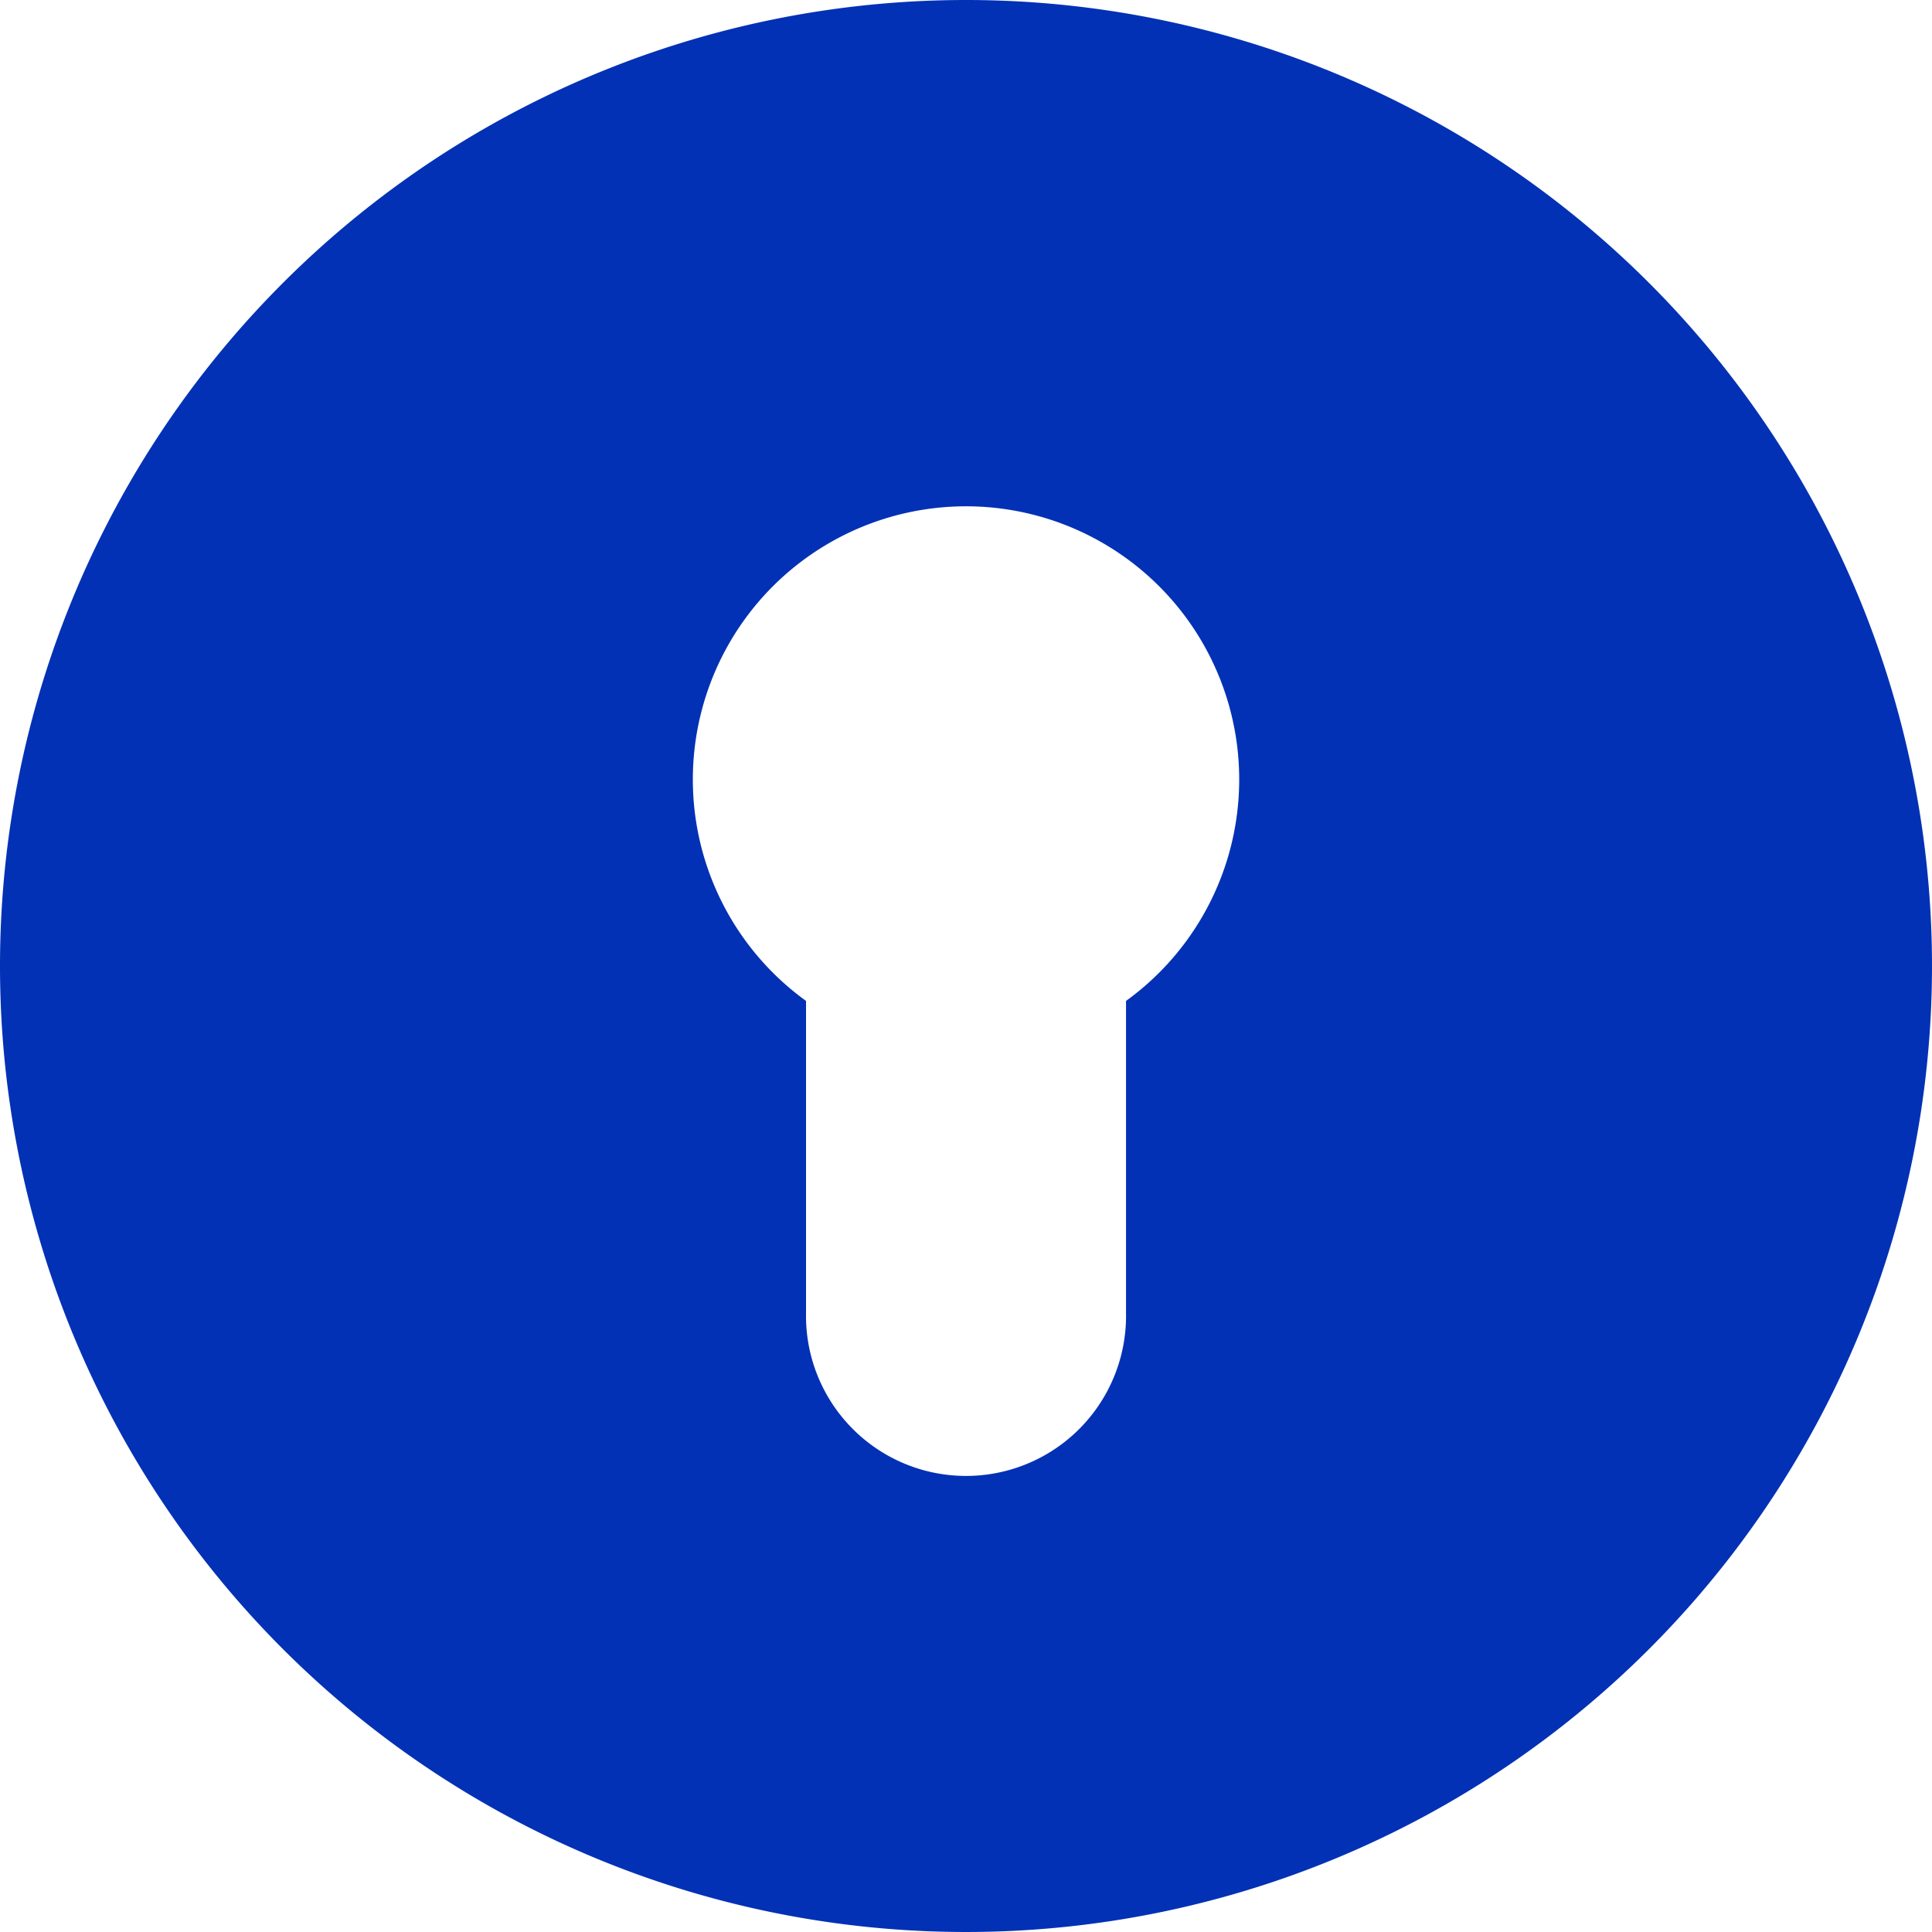<svg xmlns="http://www.w3.org/2000/svg" width="40" height="40" viewBox="0 0 40 40">
  <defs>
    <style>
      .cls-1 {
        fill: #0231b5;
        fill-rule: evenodd;
      }
    </style>
  </defs>
  <path id="Rounded_Rectangle_1" data-name="Rounded Rectangle 1" class="cls-1" d="M50,104a20,20,0,1,1-20,20A20,20,0,0,1,50,104Zm3.313,20.723v6.464a3.313,3.313,0,1,1-6.625,0v-6.464A5.656,5.656,0,1,1,53.313,124.723Z" transform="translate(-30 -104)"/>
</svg>
